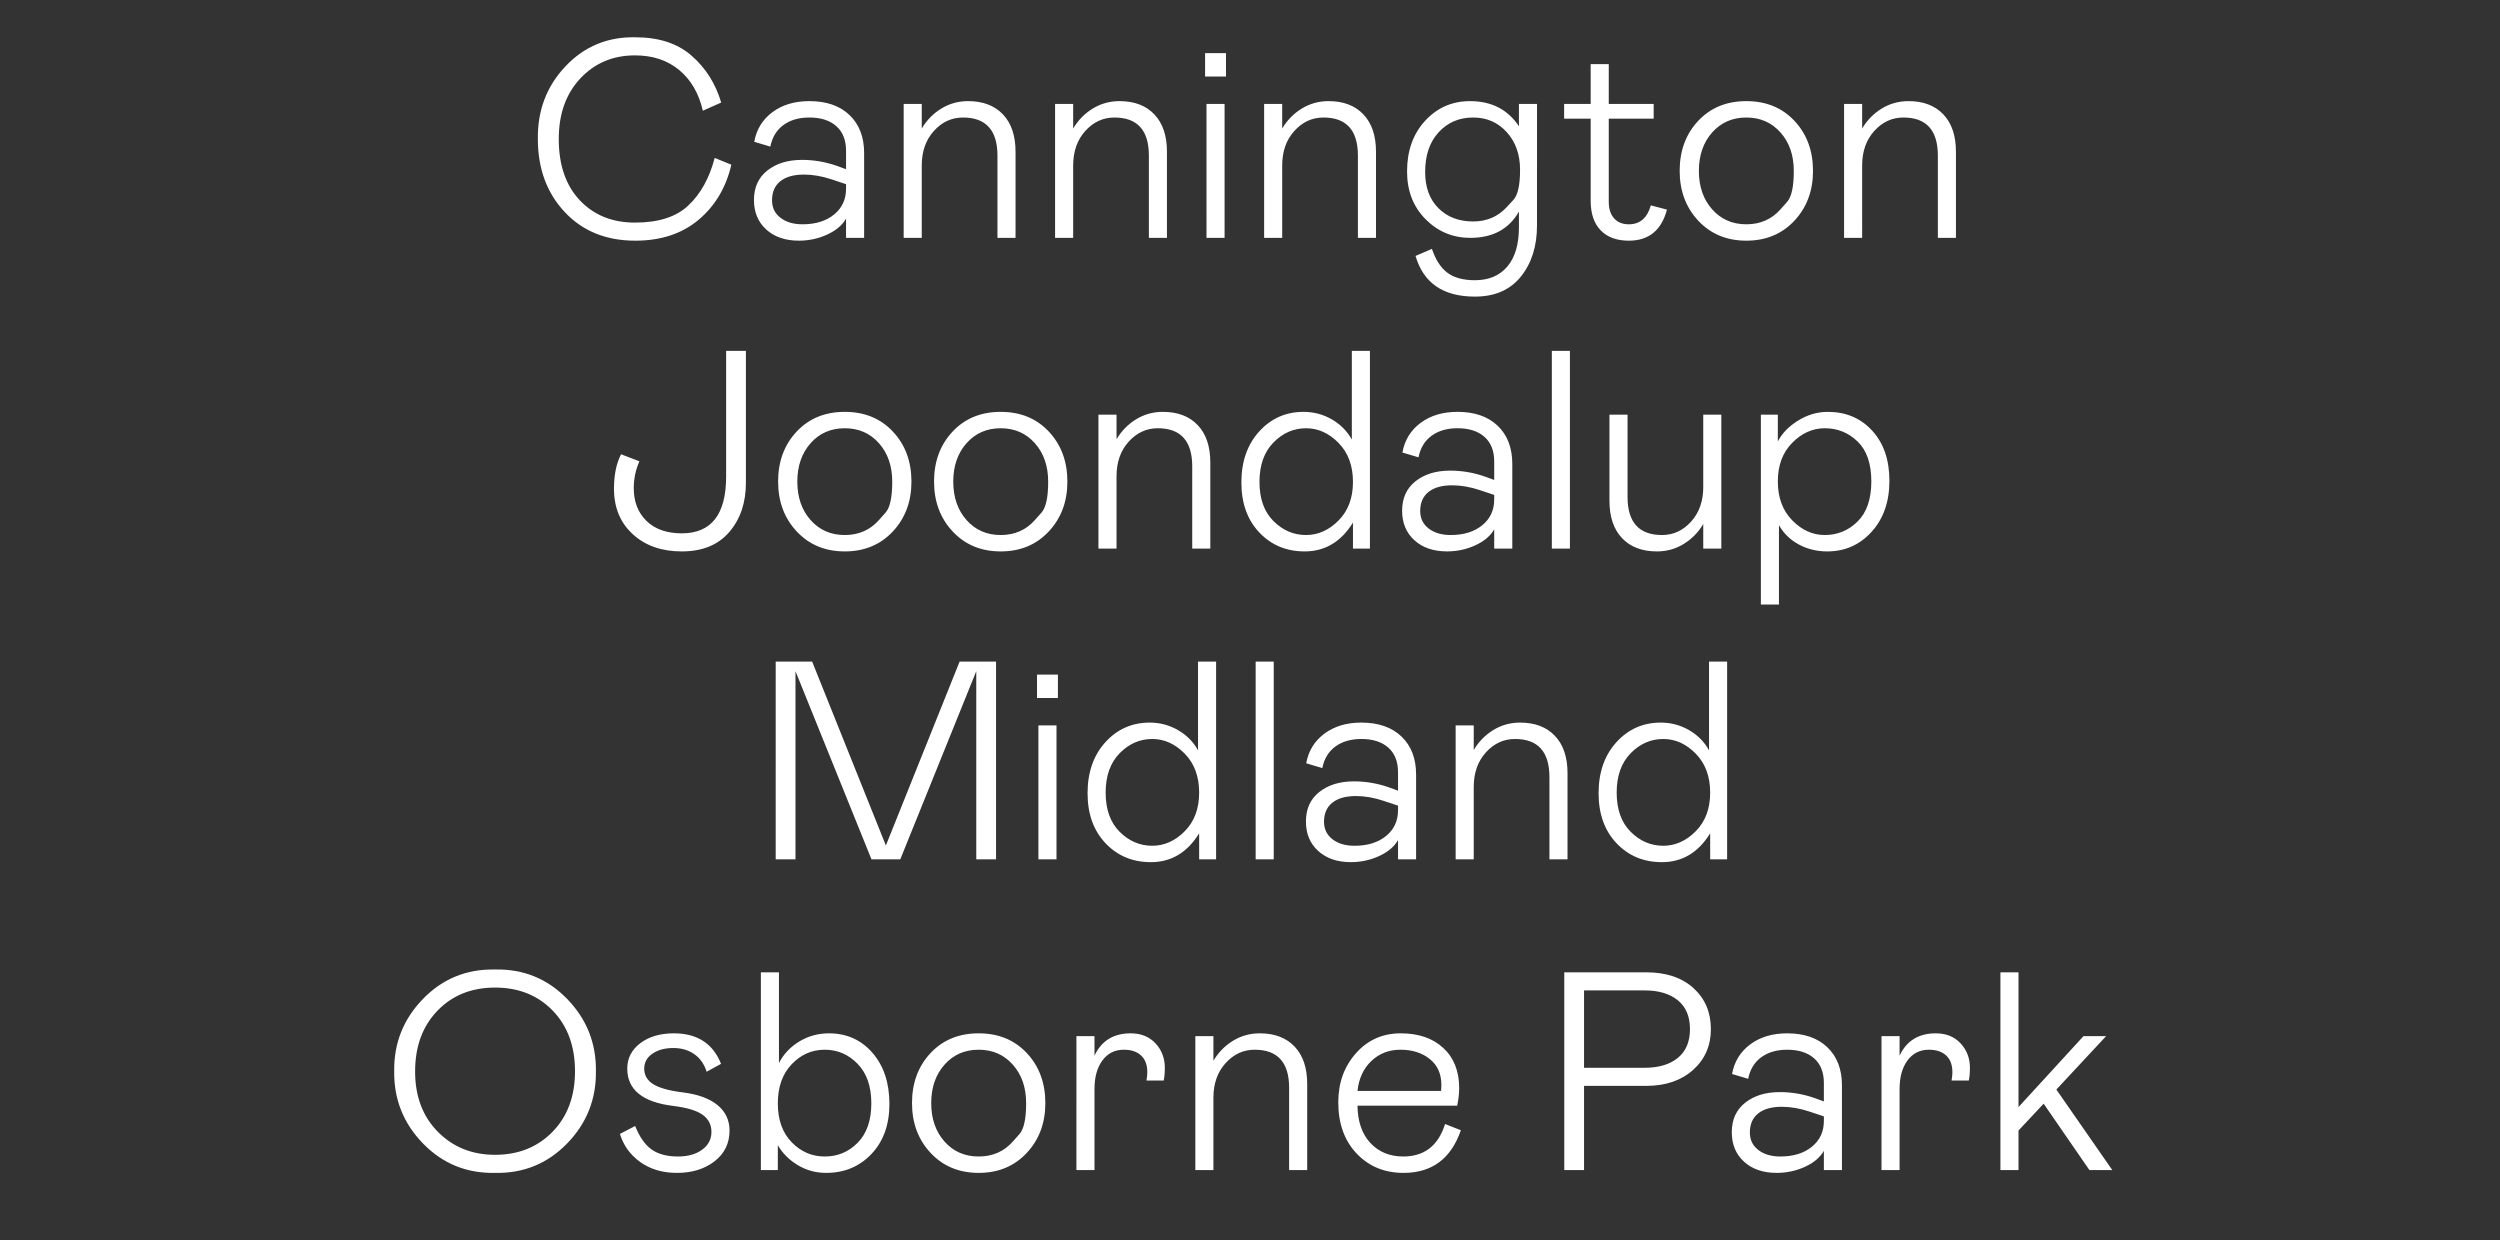 <svg width="296.105" height="146.907" viewBox="0 0 296.105 146.907" xmlns="http://www.w3.org/2000/svg"><rect x="0" y="0" width="296.105" height="146.907" fill="#333333" stroke="none"/><g fill="#fff"><path d="M66.18 16.461q0 4.618 2.493 7.26 2.493 2.644 6.541 2.644 4.182 0 6.324-2.04 2.174-2.042 3.111-5.622l1.974.803q-.937 4.049-3.88 6.525-2.945 2.475-7.496 2.475-5.186 0-8.364-3.396-3.179-3.396-3.179-8.649-.067-5.085 3.28-8.615 3.345-3.53 8.263-3.43 4.183 0 6.659 2.175 2.509 2.175 3.513 5.554l-2.175.97q-.703-3.078-2.794-4.817-2.091-1.74-5.236-1.74-3.915 0-6.474 2.727-2.56 2.727-2.56 7.176zM89.3 23.688q0-2.241 1.59-3.496 1.588-1.255 4.098-1.255 2.108 0 4.115.703l1.104.402v-2.175q0-1.907-1.154-2.928-1.154-1.02-3.195-1.02-1.84 0-3.062.886-1.22.887-1.556 2.56l-1.907-.569q.402-2.208 2.158-3.513 1.757-1.305 4.367-1.305 3.044 0 4.768 1.656 1.723 1.656 1.723 4.5v10.038h-2.142v-2.275q-.669 1.17-2.241 1.89-1.573.72-3.346.72-2.41 0-3.865-1.322T89.3 23.688zm10.907-1.338v-.535l-1.706-.569q-1.706-.569-3.279-.569-1.807 0-2.794.786-.987.787-.987 2.259 0 1.305 1.004 2.074 1.004.77 2.61.77 2.308 0 3.73-1.154 1.422-1.155 1.422-3.062zM109.174 28.172h-2.141v-15.86h2.141v2.912q.87-1.473 2.309-2.36 1.438-.886 3.178-.886 2.644 0 4.132 1.573 1.49 1.572 1.49 4.416v10.205h-2.142v-9.736q0-4.517-4.082-4.517-2.007 0-3.446 1.589-1.439 1.59-1.439 4.099zM127.108 28.172h-2.142v-15.86h2.142v2.912q.87-1.473 2.308-2.36 1.44-.886 3.179-.886 2.643 0 4.132 1.573 1.489 1.572 1.489 4.416v10.205h-2.141v-9.736q0-4.517-4.082-4.517-2.008 0-3.447 1.589-1.438 1.59-1.438 4.099zM142.9 12.313h2.141v15.859h-2.14zm-.167-3.246V6.29h2.476v2.777zM151.867 28.172h-2.141v-15.86h2.14v2.912q.87-1.473 2.31-2.36 1.438-.886 3.178-.886 2.643 0 4.132 1.573 1.49 1.572 1.49 4.416v10.205h-2.142v-9.736q0-4.517-4.082-4.517-2.008 0-3.446 1.589-1.44 1.59-1.44 4.099zM167.66 30.313l1.94-.836q.669 1.974 1.857 2.844 1.188.87 3.228.87 2.476 0 3.848-1.623 1.372-1.623 1.372-4.634V25.06q-1.773 3.112-5.755 3.112-3.111 0-5.303-2.208-2.192-2.209-2.192-5.655 0-3.68 2.142-6.006 2.141-2.325 5.32-2.325 3.814 0 5.788 2.978v-2.643h2.141V26.7q0 3.68-1.907 6.056-1.907 2.375-5.454 2.375-5.62 0-7.026-4.818zm10.806-5.788l.787-.853q.786-.853.786-3.564 0-2.71-1.573-4.45-1.572-1.74-3.981-1.74-2.476 0-4.082 1.74-1.606 1.74-1.606 4.718 0 2.71 1.572 4.283 1.573 1.572 4.116 1.572 2.409 0 3.981-1.706zM188.403 23.789v-9.737h-3.145v-1.74h3.145V7.596h2.142v4.718h5.32v1.74h-5.32v9.836q0 1.272.635 1.974.636.703 1.74.703 1.974 0 2.61-2.242l1.907.502q-.97 3.68-4.517 3.68-2.141 0-3.329-1.22-1.188-1.222-1.188-3.497zM198.943 20.242q0-3.58 2.191-5.922 2.192-2.342 5.705-2.342t5.705 2.342q2.191 2.342 2.191 5.922 0 3.547-2.208 5.906-2.208 2.358-5.688 2.358-3.48 0-5.688-2.358-2.208-2.36-2.208-5.906zm11.944 4.55l.787-.886q.786-.887.786-3.664t-1.573-4.55q-1.572-1.773-4.048-1.773t-4.049 1.773q-1.572 1.773-1.572 4.55t1.572 4.55q1.573 1.774 4.049 1.774 2.476 0 4.048-1.773zM220.557 28.172h-2.142v-15.86h2.142v2.912q.87-1.473 2.308-2.36 1.44-.886 3.179-.886 2.643 0 4.132 1.573 1.489 1.572 1.489 4.416v10.205h-2.141v-9.736q0-4.517-4.082-4.517-2.008 0-3.446 1.589-1.44 1.59-1.44 4.099z"/></g><g fill="#fff"><path d="M86.004 41.555h2.342V57.18q0 3.547-1.974 5.839-1.974 2.292-5.62 2.292-3.58 0-5.806-2.041-2.225-2.041-2.225-5.387 0-2.443.837-4.082l2.175.836q-.67 1.506-.67 3.179 0 2.409 1.506 3.881t4.182 1.472q5.253 0 5.253-6.725zM92.16 57.046q0-3.58 2.192-5.922 2.192-2.342 5.705-2.342t5.704 2.342q2.192 2.342 2.192 5.922 0 3.547-2.208 5.906-2.209 2.359-5.688 2.359-3.48 0-5.688-2.36-2.208-2.358-2.208-5.905zm11.945 4.55l.786-.886q.787-.887.787-3.664t-1.573-4.55q-1.572-1.773-4.048-1.773t-4.049 1.773q-1.572 1.773-1.572 4.55t1.572 4.55q1.573 1.774 4.049 1.774 2.476 0 4.048-1.773zM110.63 57.046q0-3.58 2.191-5.922 2.192-2.342 5.705-2.342t5.704 2.342q2.192 2.342 2.192 5.922 0 3.547-2.208 5.906-2.209 2.359-5.688 2.359-3.48 0-5.688-2.36-2.208-2.358-2.208-5.905zm11.944 4.55l.786-.886q.787-.887.787-3.664t-1.573-4.55q-1.572-1.773-4.048-1.773t-4.049 1.773q-1.572 1.773-1.572 4.55t1.572 4.55q1.573 1.774 4.049 1.774 2.476 0 4.048-1.773zM132.244 64.976h-2.142v-15.86h2.142v2.912q.87-1.473 2.308-2.36 1.439-.886 3.179-.886 2.643 0 4.132 1.573 1.489 1.572 1.489 4.416v10.205h-2.142V55.24q0-4.517-4.081-4.517-2.008 0-3.447 1.59-1.438 1.588-1.438 4.098zM147.032 57.147q0-3.714 2.108-6.04 2.108-2.325 5.253-2.325 1.807 0 3.346.887 1.539.886 2.375 2.392V41.555h2.142v23.421h-2.008v-3.078q-2.108 3.413-5.721 3.413-3.246 0-5.37-2.242-2.125-2.242-2.125-5.922zm13.216-.067q0-2.878-1.706-4.617-1.707-1.74-3.848-1.74-2.208 0-3.864 1.69-1.656 1.69-1.656 4.667 0 2.978 1.656 4.634 1.656 1.656 3.864 1.656 2.141 0 3.848-1.723 1.706-1.723 1.706-4.567zM166.07 60.493q0-2.242 1.59-3.497 1.589-1.254 4.098-1.254 2.108 0 4.115.702l1.104.402V54.67q0-1.907-1.154-2.928-1.154-1.02-3.195-1.02-1.84 0-3.062.886-1.22.887-1.555 2.56l-1.908-.569q.402-2.208 2.158-3.513 1.757-1.305 4.367-1.305 3.045 0 4.768 1.656 1.723 1.657 1.723 4.5v10.038h-2.142v-2.275q-.669 1.17-2.241 1.89-1.573.72-3.346.72-2.41 0-3.865-1.322t-1.455-3.496zm10.907-1.339v-.535l-1.706-.569q-1.706-.569-3.279-.569-1.807 0-2.794.787-.987.786-.987 2.258 0 1.305 1.004 2.074 1.004.77 2.61.77 2.308 0 3.73-1.154 1.422-1.155 1.422-3.062zM183.803 64.976v-23.42h2.141v23.42zM201.737 49.117h2.14v15.859h-2.14v-2.91q-.87 1.471-2.31 2.358-1.438.887-3.178.887-2.643 0-4.132-1.573-1.489-1.572-1.489-4.416V49.117h2.142v9.736q0 4.517 4.082 4.517 2.007 0 3.446-1.59 1.439-1.589 1.439-4.098zM208.562 49.117h2.008v3.178q.702-1.405 2.342-2.442 1.673-1.07 3.58-1.07 3.212 0 5.253 2.224 2.04 2.225 2.04 5.939t-2.107 6.04q-2.108 2.325-5.253 2.325-1.874 0-3.396-.837-1.523-.836-2.326-2.275v9.402h-2.141zm7.562 14.253q2.275 0 3.897-1.606 1.623-1.606 1.623-4.751 0-3.145-1.623-4.718-1.622-1.572-3.897-1.572-2.142 0-3.848 1.723t-1.706 4.567q0 2.877 1.706 4.617 1.706 1.74 3.848 1.74z"/></g><g fill="#fff"><path d="M117.974 101.78h-2.342V79.497l-9 22.283h-3.413l-9-22.283v22.283h-2.343V78.36h4.316l8.733 21.78 8.733-21.78h4.316zM122.992 85.92h2.142v15.86h-2.142zm-.167-3.245v-2.777h2.476v2.777zM128.814 93.95q0-3.713 2.108-6.038 2.108-2.326 5.253-2.326 1.807 0 3.346.887 1.539.887 2.375 2.392V78.36h2.142v23.421h-2.008v-3.078q-2.108 3.413-5.721 3.413-3.246 0-5.37-2.242-2.125-2.242-2.125-5.922zm13.216-.066q0-2.877-1.706-4.617-1.707-1.74-3.848-1.74-2.208 0-3.864 1.69-1.657 1.69-1.657 4.667 0 2.978 1.657 4.634 1.656 1.656 3.864 1.656 2.141 0 3.848-1.723 1.706-1.723 1.706-4.567zM148.722 101.78V78.36h2.141v23.42zM154.677 97.297q0-2.242 1.59-3.497 1.589-1.254 4.098-1.254 2.108 0 4.116.702l1.104.402v-2.175q0-1.907-1.154-2.928-1.155-1.02-3.196-1.02-1.84 0-3.061.887-1.221.886-1.556 2.56l-1.907-.57q.401-2.208 2.158-3.513 1.757-1.305 4.366-1.305 3.045 0 4.768 1.657 1.723 1.656 1.723 4.5v10.037h-2.141v-2.275q-.67 1.171-2.242 1.89-1.572.72-3.346.72-2.409 0-3.864-1.322-1.456-1.321-1.456-3.496zm10.908-1.339v-.535l-1.707-.569q-1.706-.569-3.278-.569-1.807 0-2.794.787-.987.786-.987 2.258 0 1.305 1.004 2.075 1.003.77 2.61.77 2.308 0 3.73-1.155 1.422-1.154 1.422-3.062zM174.552 101.78h-2.142V85.92h2.142v2.912q.87-1.472 2.308-2.359 1.439-.887 3.179-.887 2.643 0 4.132 1.573 1.489 1.572 1.489 4.416v10.205h-2.142v-9.736q0-4.517-4.081-4.517-2.008 0-3.447 1.59-1.438 1.588-1.438 4.098zM189.34 93.95q0-3.713 2.108-6.038 2.108-2.326 5.253-2.326 1.807 0 3.346.887 1.539.887 2.375 2.392V78.36h2.142v23.421h-2.008v-3.078q-2.108 3.413-5.721 3.413-3.246 0-5.37-2.242-2.125-2.242-2.125-5.922zm13.216-.066q0-2.877-1.706-4.617-1.706-1.74-3.848-1.74-2.208 0-3.864 1.69-1.656 1.69-1.656 4.667 0 2.978 1.656 4.634 1.656 1.656 3.864 1.656 2.142 0 3.848-1.723t1.706-4.567z"/></g><g fill="#fff"><path d="M58.635 114.829q5.053-.1 8.532 3.48 3.48 3.58 3.413 8.565.067 4.985-3.413 8.565-3.48 3.58-8.532 3.48-5.052.1-8.531-3.48-3.48-3.58-3.413-8.565-.067-4.985 3.413-8.565 3.48-3.58 8.531-3.48zm0 21.949q4.15 0 6.81-2.727 2.66-2.727 2.66-7.177 0-4.45-2.644-7.177-2.643-2.727-6.826-2.727-4.182 0-6.825 2.744-2.643 2.743-2.643 7.193 0 4.417 2.693 7.144 2.693 2.727 6.775 2.727zM73.424 134.302l1.807-.937q.77 1.94 1.94 2.777 1.171.836 3.145.836 1.74 0 2.844-.803 1.104-.803 1.104-2.108 0-1.271-1.037-2.024-1.037-.753-3.48-1.054-5.453-.669-5.453-4.416 0-1.84 1.539-3.011 1.539-1.172 3.981-1.172 4.15 0 5.588 3.614l-1.706.937q-.435-1.372-1.473-2.091-1.037-.72-2.475-.72-1.506 0-2.476.67-.97.669-.97 1.773 0 1.17 1.07 1.84 1.07.67 3.48.97 2.71.335 4.132 1.506 1.422 1.17 1.422 3.011 0 2.275-1.774 3.647-1.773 1.372-4.45 1.372-2.542 0-4.332-1.272-1.79-1.271-2.426-3.345zM90.12 115.163h2.141v10.74q.836-1.605 2.426-2.559 1.589-.954 3.496-.954 3.145 0 5.153 2.31 2.007 2.308 2.007 6.055 0 3.68-2.124 5.922-2.125 2.242-5.37 2.242-1.84 0-3.363-.92-1.522-.92-2.359-2.36v2.945H90.12zm7.561 21.815q2.309 0 3.915-1.64 1.606-1.639 1.606-4.65t-1.623-4.684q-1.623-1.673-3.898-1.673-2.275 0-3.914 1.723-1.64 1.723-1.64 4.634 0 2.911 1.64 4.6 1.639 1.69 3.914 1.69zM108.02 130.655q0-3.58 2.191-5.922 2.192-2.343 5.705-2.343t5.705 2.343q2.191 2.342 2.191 5.922 0 3.546-2.208 5.905-2.208 2.359-5.688 2.359-3.48 0-5.688-2.359-2.208-2.359-2.208-5.905zm11.944 4.55l.787-.887q.786-.886.786-3.663 0-2.777-1.573-4.55-1.572-1.774-4.048-1.774t-4.048 1.773q-1.573 1.774-1.573 4.55 0 2.778 1.573 4.551 1.572 1.773 4.048 1.773t4.048-1.773zM127.493 122.725h2.14v2.309q1.239-2.644 4.284-2.644 1.84 0 2.944 1.188 1.104 1.188 1.104 2.894 0 .937-.134 1.506h-2.04q.1-.602.1-.97 0-1.305-.736-1.991-.737-.686-2.041-.686-1.606 0-2.543 1.271-.937 1.272-.937 3.38v9.602h-2.141zM143.72 138.584h-2.142v-15.859h2.142v2.91q.87-1.471 2.308-2.358 1.44-.887 3.179-.887 2.643 0 4.132 1.573 1.489 1.573 1.489 4.416v10.205h-2.141v-9.736q0-4.517-4.082-4.517-2.008 0-3.446 1.59-1.44 1.589-1.44 4.098zM171.156 133.13l1.873.737q-1.74 5.052-6.792 5.052-3.379 0-5.554-2.292-2.175-2.292-2.175-6.073 0-3.446 2.092-5.805 2.09-2.359 5.303-2.359 3.178 0 5.052 1.74 1.874 1.74 1.874 4.751 0 .904-.235 2.075h-11.81q.033 2.81 1.522 4.416 1.489 1.606 3.898 1.606 3.747 0 4.952-3.847zm-10.372-3.914h9.903l.034-.703q0-1.974-1.372-3.078-1.372-1.104-3.48-1.104-2.04 0-3.446 1.338-1.405 1.339-1.64 3.547zM187.617 128.614v9.97h-2.342v-23.42h9.703q3.547 0 5.604 1.873 2.058 1.874 2.058 4.852 0 2.944-2.108 4.834-2.108 1.89-5.554 1.89zm0-2.142h7.16q2.51 0 3.948-1.17 1.439-1.172 1.439-3.413 0-2.242-1.439-3.413-1.438-1.171-3.948-1.171h-7.16zM205.116 134.1q0-2.24 1.59-3.496 1.588-1.254 4.098-1.254 2.108 0 4.115.702l1.104.402v-2.175q0-1.907-1.154-2.927-1.154-1.021-3.195-1.021-1.84 0-3.062.887-1.221.886-1.556 2.56l-1.907-.57q.402-2.208 2.158-3.513 1.757-1.305 4.367-1.305 3.044 0 4.767 1.657 1.724 1.656 1.724 4.5v10.037h-2.142v-2.275q-.669 1.171-2.241 1.89-1.573.72-3.346.72-2.41 0-3.865-1.322-1.455-1.321-1.455-3.496zm10.907-1.337v-.536l-1.706-.569q-1.707-.568-3.28-.568-1.806 0-2.793.786-.987.786-.987 2.258 0 1.305 1.004 2.075 1.004.77 2.61.77 2.308 0 3.73-1.155 1.422-1.154 1.422-3.061zM222.849 122.725h2.141v2.309q1.238-2.644 4.283-2.644 1.84 0 2.944 1.188 1.104 1.188 1.104 2.894 0 .937-.134 1.506h-2.04q.1-.602.1-.97 0-1.305-.736-1.991-.736-.686-2.041-.686-1.606 0-2.543 1.271-.937 1.272-.937 3.38v9.602h-2.141zM243.56 129.049l6.624 9.535h-2.71l-5.42-7.862-2.978 3.178v4.684h-2.141v-23.42h2.141v15.96l7.695-8.399h2.677z"/></g></svg>